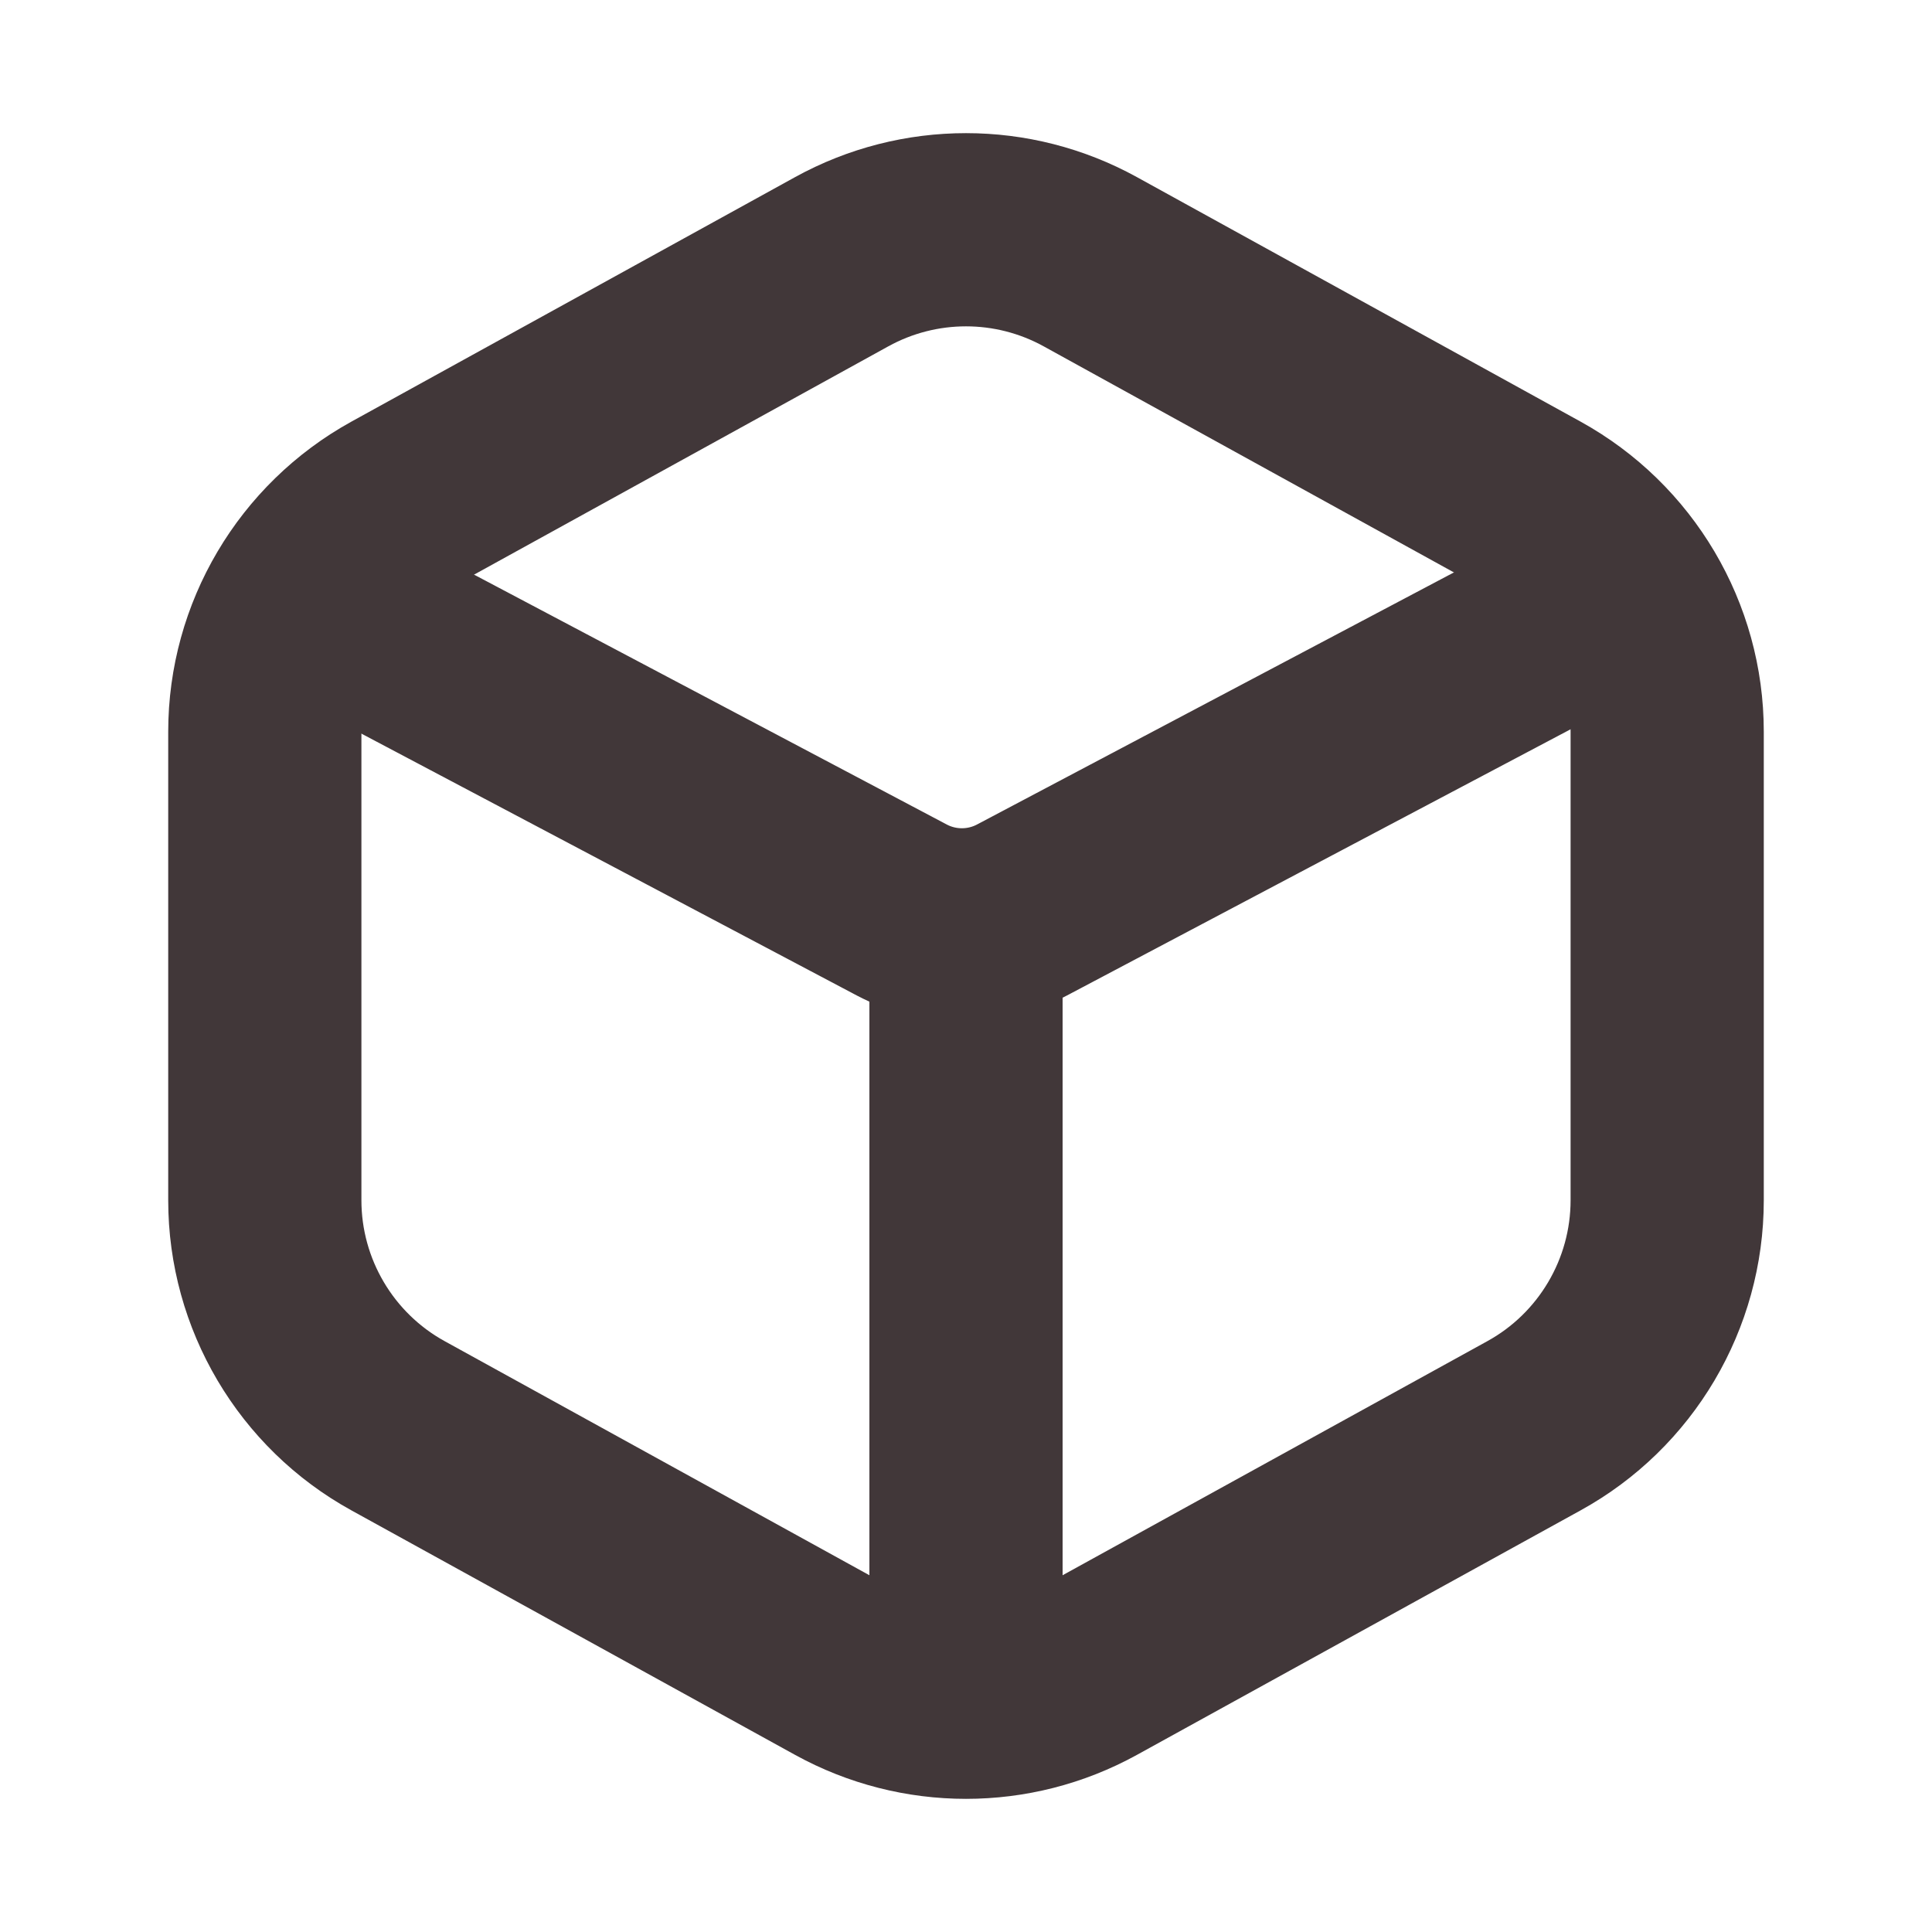 <svg width="15" height="15" viewBox="0 0 15 15" fill="none" xmlns="http://www.w3.org/2000/svg">
<g id="Group 1410153711">
<path id="Vector 14650" d="M3.091 3.93L6.535 2.032C7.136 1.701 7.864 1.701 8.465 2.032L11.909 3.93C12.547 4.282 12.944 4.953 12.944 5.681V9.319C12.944 10.047 12.547 10.719 11.909 11.07L8.465 12.968C7.864 13.299 7.136 13.299 6.535 12.968L3.091 11.07C2.453 10.719 2.056 10.047 2.056 9.319V5.681C2.056 4.953 2.453 4.282 3.091 3.93Z" stroke="#413739" stroke-width="1.5" stroke-linecap="round" stroke-linejoin="round"/>
<path id="Vector 14651" d="M2.419 4.643L7.001 7.065C7.293 7.219 7.643 7.219 7.935 7.065L12.517 4.643" stroke="#413739" stroke-width="1.5" stroke-linecap="round" stroke-linejoin="round"/>
<path id="Vector 14652" d="M7.5 7.5V12.884" stroke="#413739" stroke-width="1.5" stroke-linecap="round" stroke-linejoin="round"/>
</g>
</svg>
